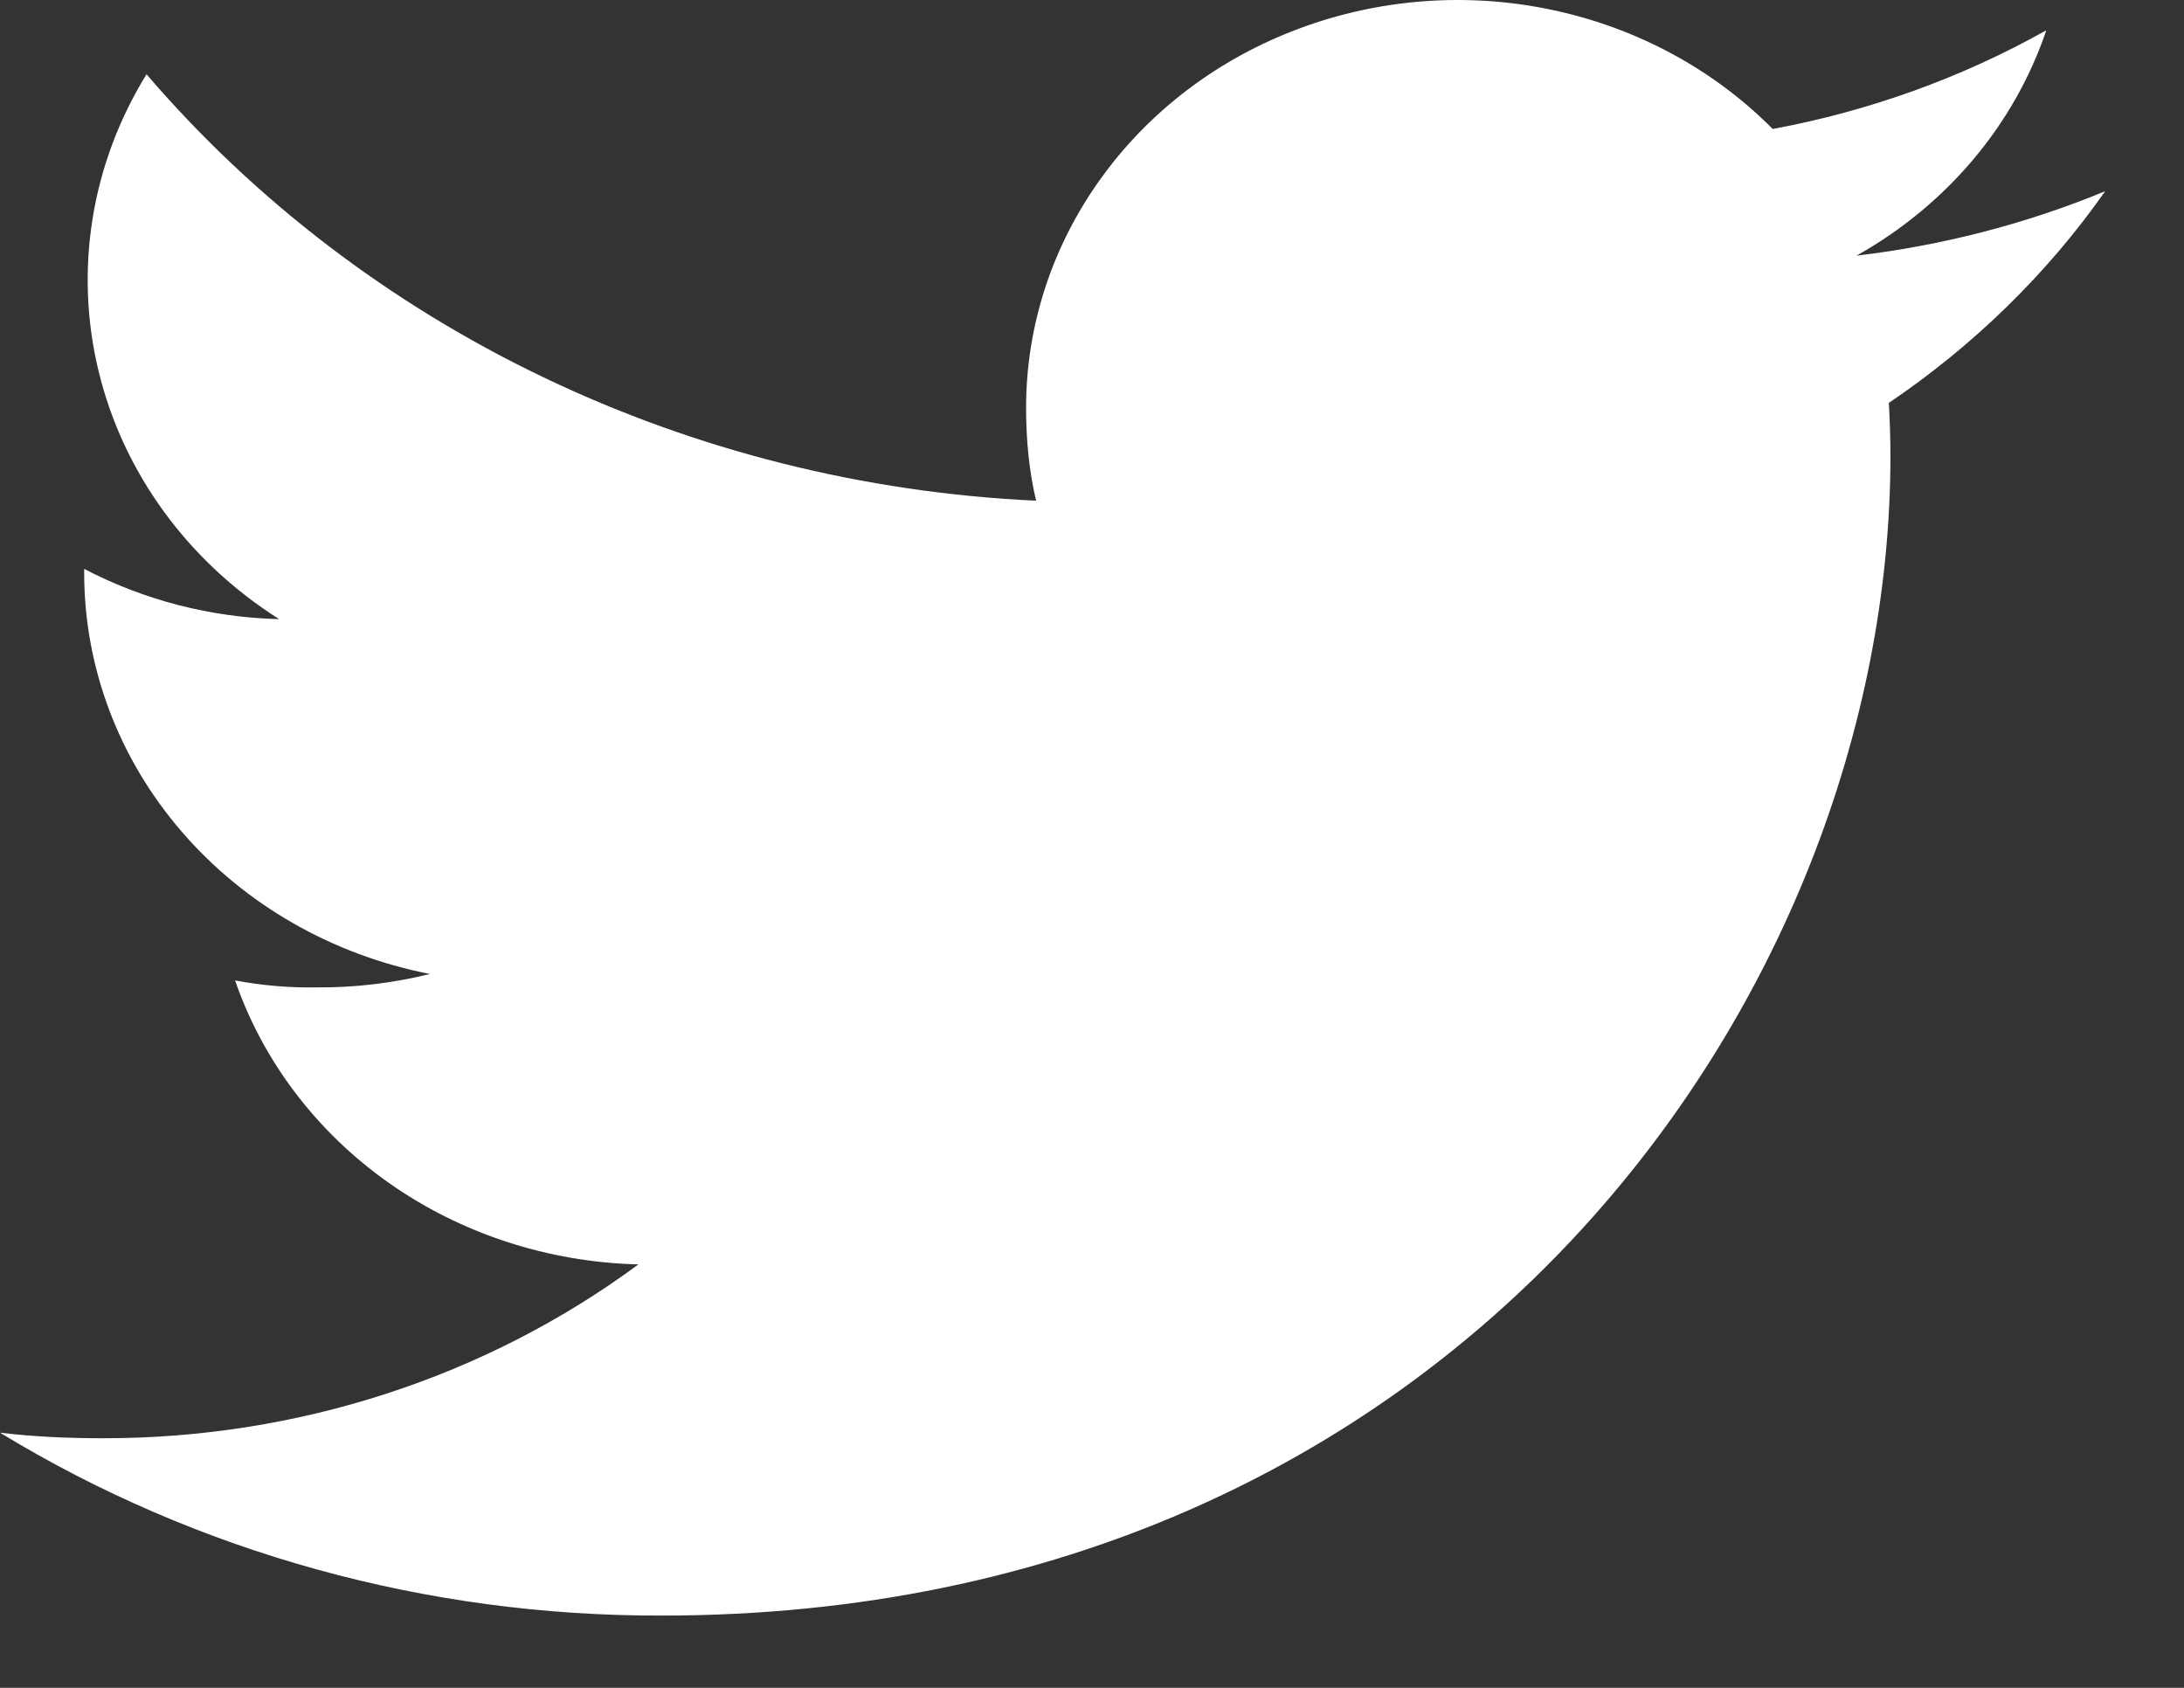<svg width="22" height="17" viewBox="0 0 22 17" fill="none" xmlns="http://www.w3.org/2000/svg">
<rect x="0" y="0" width="22" height="17" fill="#333333" stroke="none"/>
<path d="M21.206 1.926C20.408 2.255 19.565 2.473 18.701 2.575C19.611 2.065 20.291 1.257 20.613 0.305C19.761 0.783 18.829 1.119 17.857 1.299C17.261 0.698 16.487 0.28 15.636 0.1C14.785 -0.081 13.897 -0.015 13.086 0.288C12.275 0.59 11.579 1.116 11.089 1.798C10.598 2.479 10.336 3.283 10.336 4.107C10.336 4.432 10.366 4.745 10.437 5.043C8.708 4.963 7.016 4.539 5.472 3.799C3.927 3.059 2.566 2.019 1.476 0.748C0.918 1.652 0.746 2.723 0.994 3.742C1.242 4.762 1.892 5.653 2.812 6.236C2.124 6.219 1.451 6.045 0.848 5.73V5.775C0.849 6.723 1.196 7.642 1.831 8.377C2.465 9.112 3.348 9.618 4.331 9.81C3.959 9.902 3.576 9.948 3.191 9.945C2.915 9.95 2.639 9.926 2.368 9.875C2.649 10.69 3.191 11.402 3.918 11.915C4.646 12.427 5.524 12.713 6.431 12.735C4.892 13.872 2.994 14.488 1.04 14.486C0.684 14.486 0.342 14.471 0 14.43C1.988 15.64 4.304 16.28 6.669 16.272C14.669 16.272 19.043 10.014 19.043 4.589C19.043 4.407 19.036 4.232 19.027 4.058C19.884 3.478 20.623 2.756 21.206 1.926Z" fill="white"/>
</svg>
